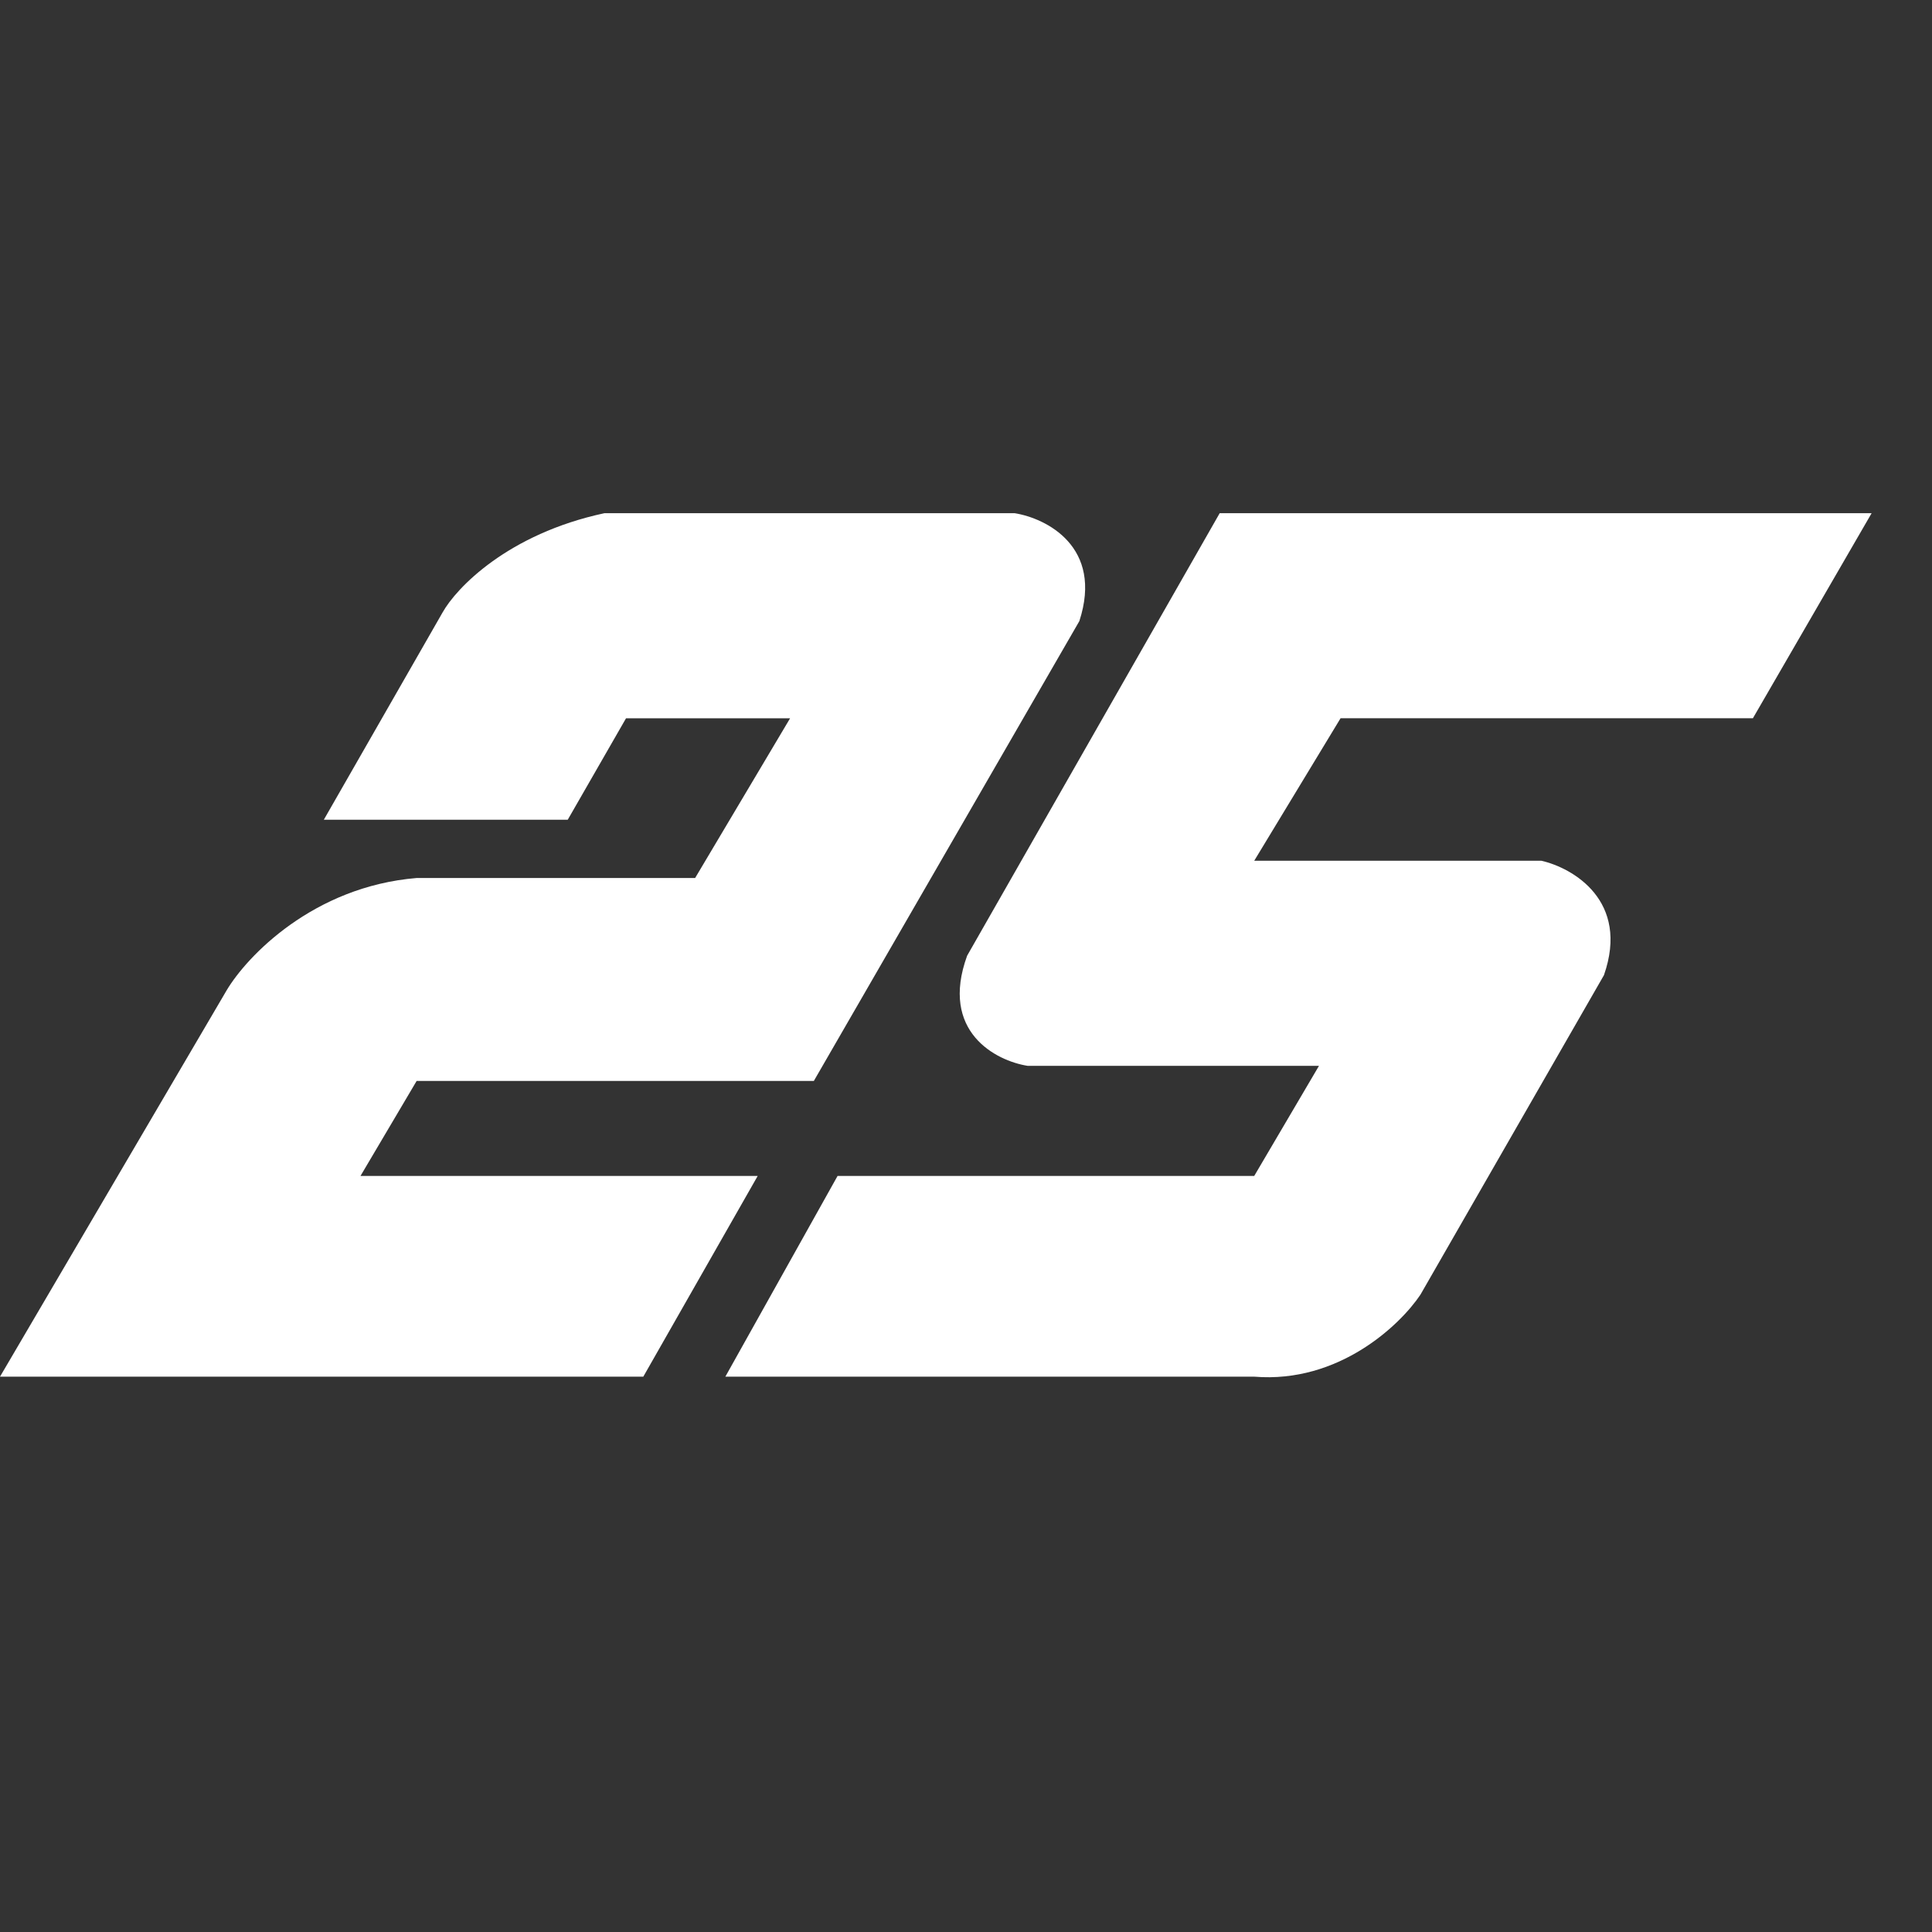 <svg xmlns="http://www.w3.org/2000/svg" width="64" height="64" fill="none"><rect width="100%" height="100%" fill="#333333" stroke="none"/><path fill="#fff" d="M10.727 27.155h8.08l1.931-3.361h5.435l-3.146 5.291h-9.225c-3.433.286-5.626 2.599-6.293 3.719L0 45.604h21.31l3.79-6.65H11.942l1.86-3.147H26.96l8.795-15.232c.801-2.46-1.096-3.408-2.145-3.575H20.023c-3.204.686-4.91 2.479-5.363 3.29l-3.933 6.865ZM62 17H40.404l-8.367 14.66c-.915 2.517.953 3.48 2.002 3.647h9.654l-2.145 3.647H27.746l-3.718 6.65h17.52c2.803.23 4.839-1.716 5.506-2.717l6.079-10.584c.858-2.46-1.025-3.551-2.074-3.79h-9.511l2.86-4.72h13.659L62 17Z"/></svg>